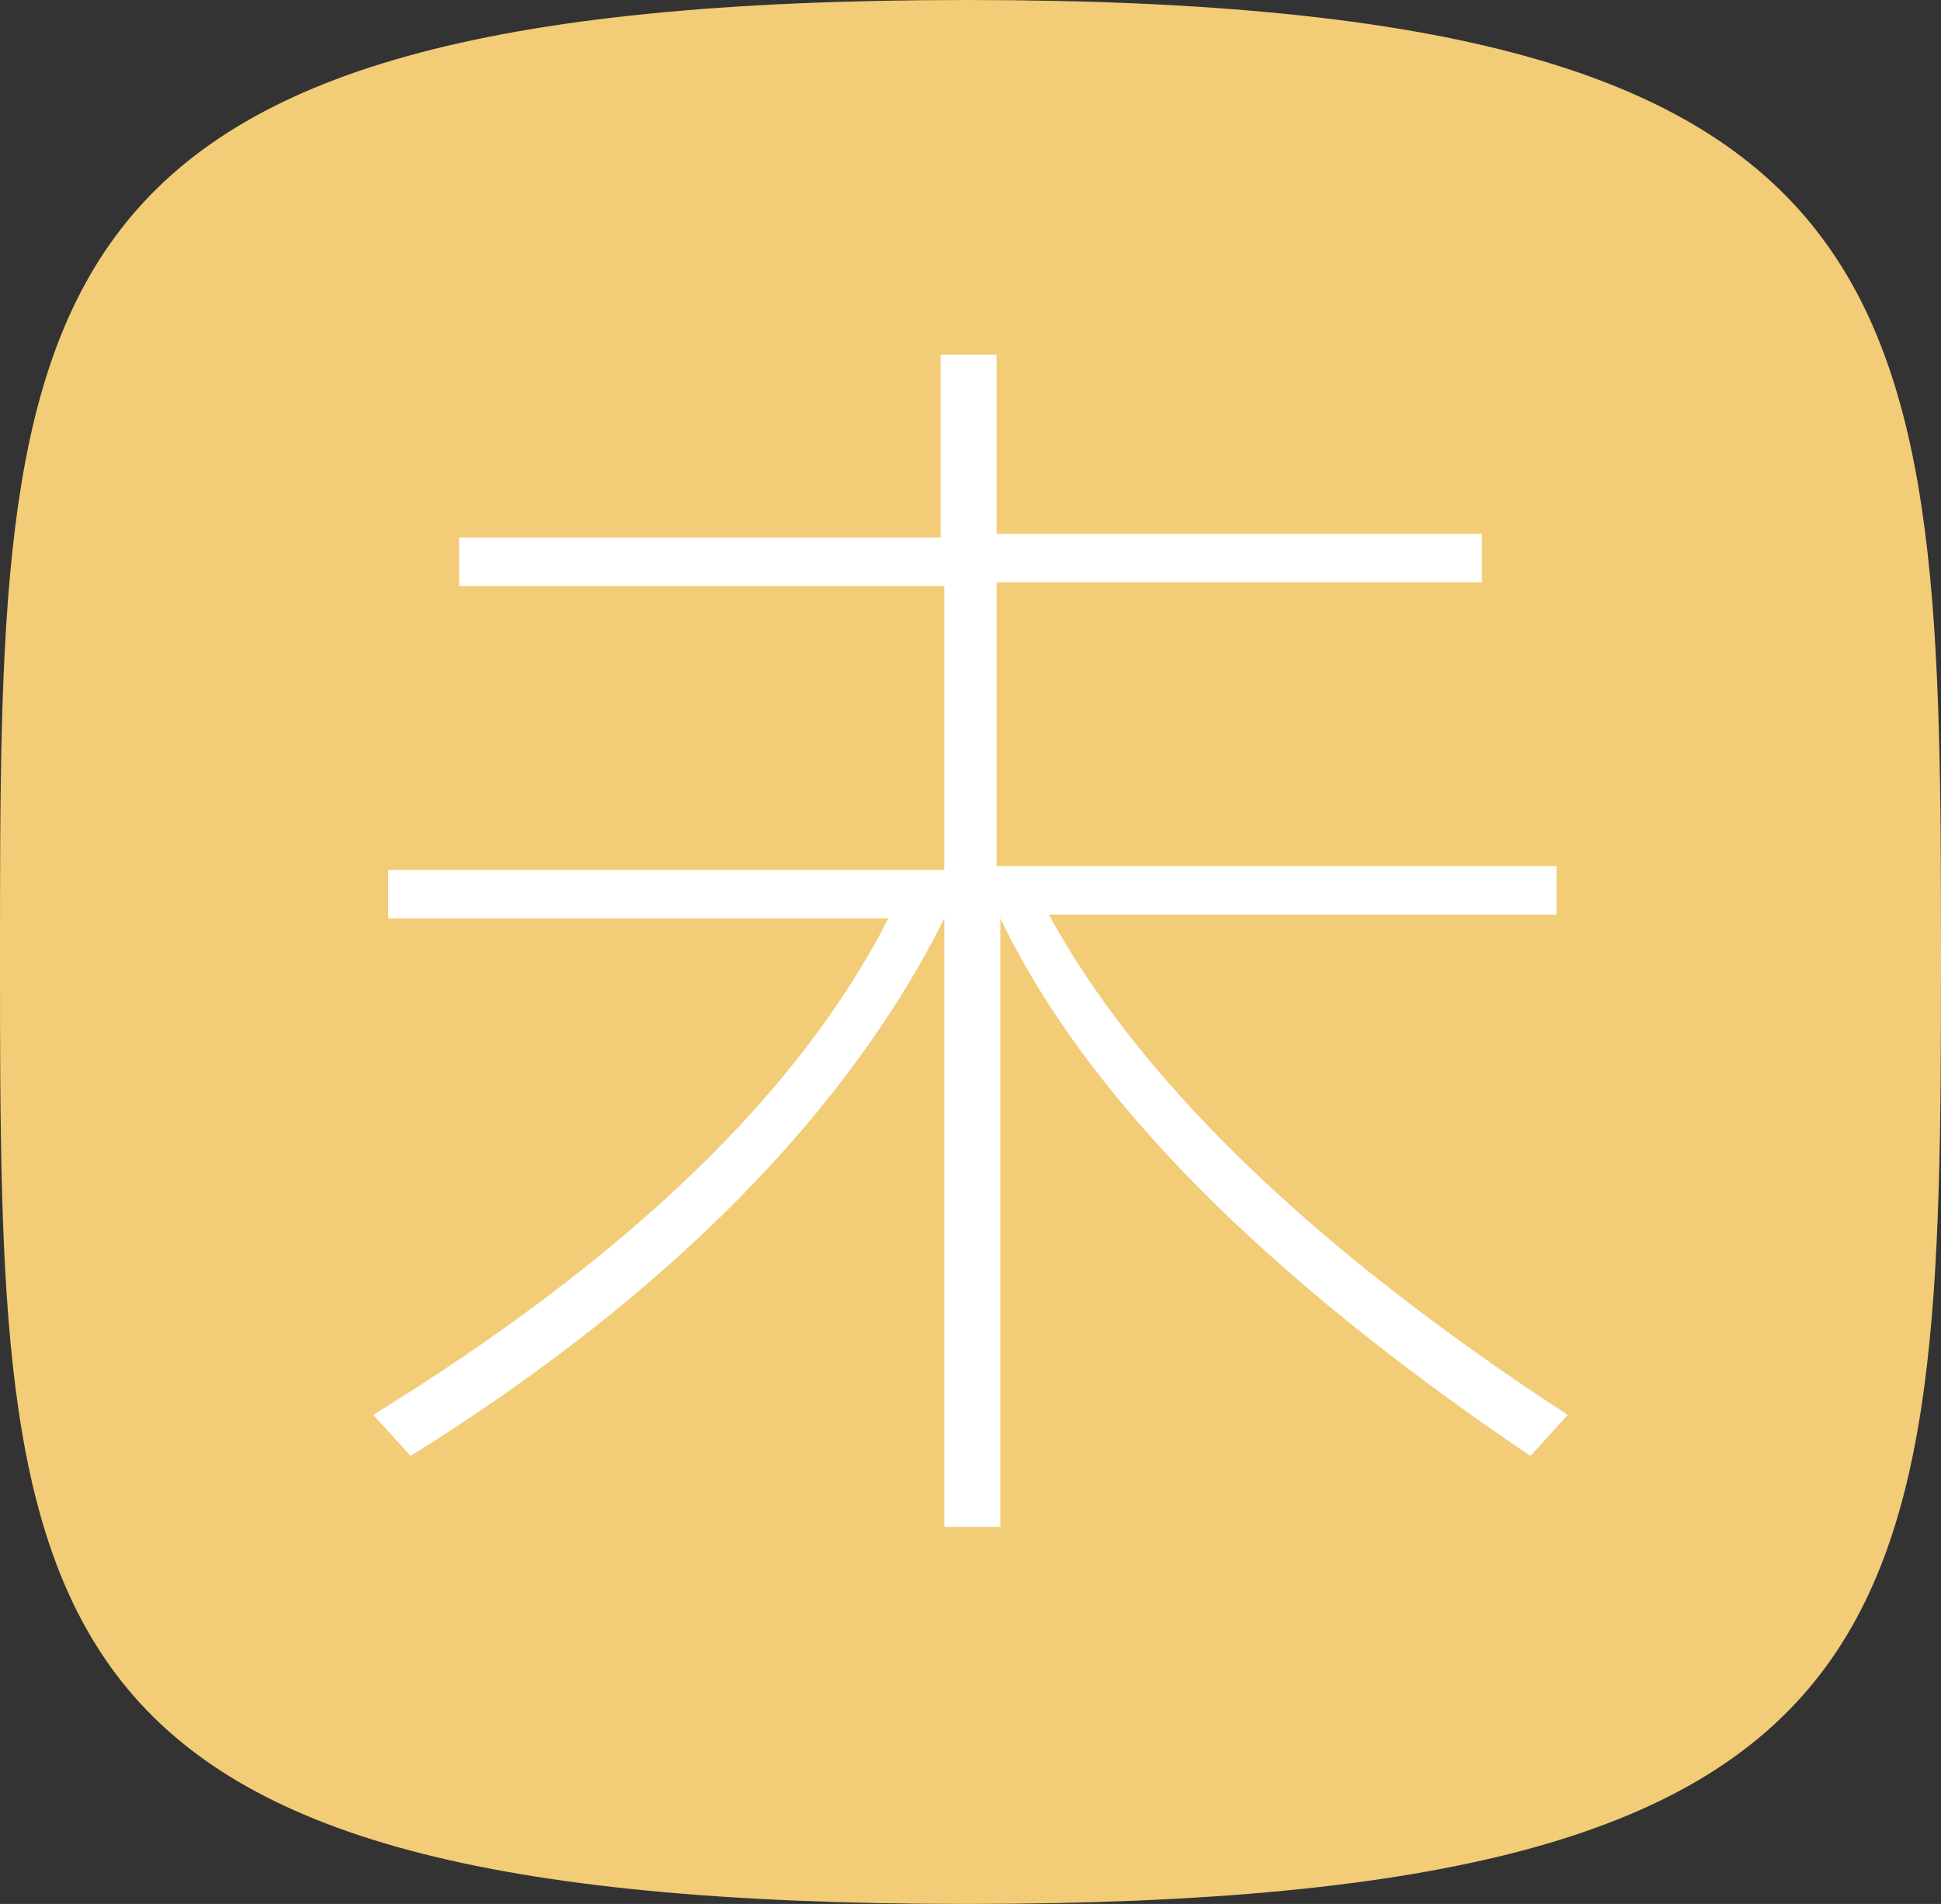 <?xml version="1.0" encoding="utf-8"?>
<!-- Generator: Adobe Illustrator 23.1.0, SVG Export Plug-In . SVG Version: 6.00 Build 0)  -->
<svg version="1.1" id="Layer_1" xmlns="http://www.w3.org/2000/svg" xmlns:xlink="http://www.w3.org/1999/xlink" x="0px" y="0px"
	 viewBox="0 0 52 51" style="enable-background:new 0 0 52 51;" xml:space="preserve">
<rect x="0" y="0" width="52" height="51" fill="#333333" stroke="none"/>
<style type="text/css">
	.st0{fill:#F2CC76;}
	.st1{fill:#FFFFFF;}
</style>
<path class="st0" d="M25.9,51C0.1,51,0,43.6,0,25.7S0,0,25.9,0S52,7.9,52,25.7S51.7,51,25.9,51z"/>
<g>
	<path class="st1" d="M42,37.9L41,39c-7.1-4.8-11.9-9.6-14.2-14.4v16.3h-1.5V24.6C22.7,29.8,17.9,34.7,11,39l-1-1.1
		c6.8-4.2,11.4-8.6,13.8-13.3H10.4v-1.3h14.9v-7.6h-13v-1.3h12.9V9.5h1.5v4.8h13v1.3h-13v7.6h15v1.3H28.1
		C30.5,28.9,35.1,33.4,42,37.9z"/>
</g>
</svg>
